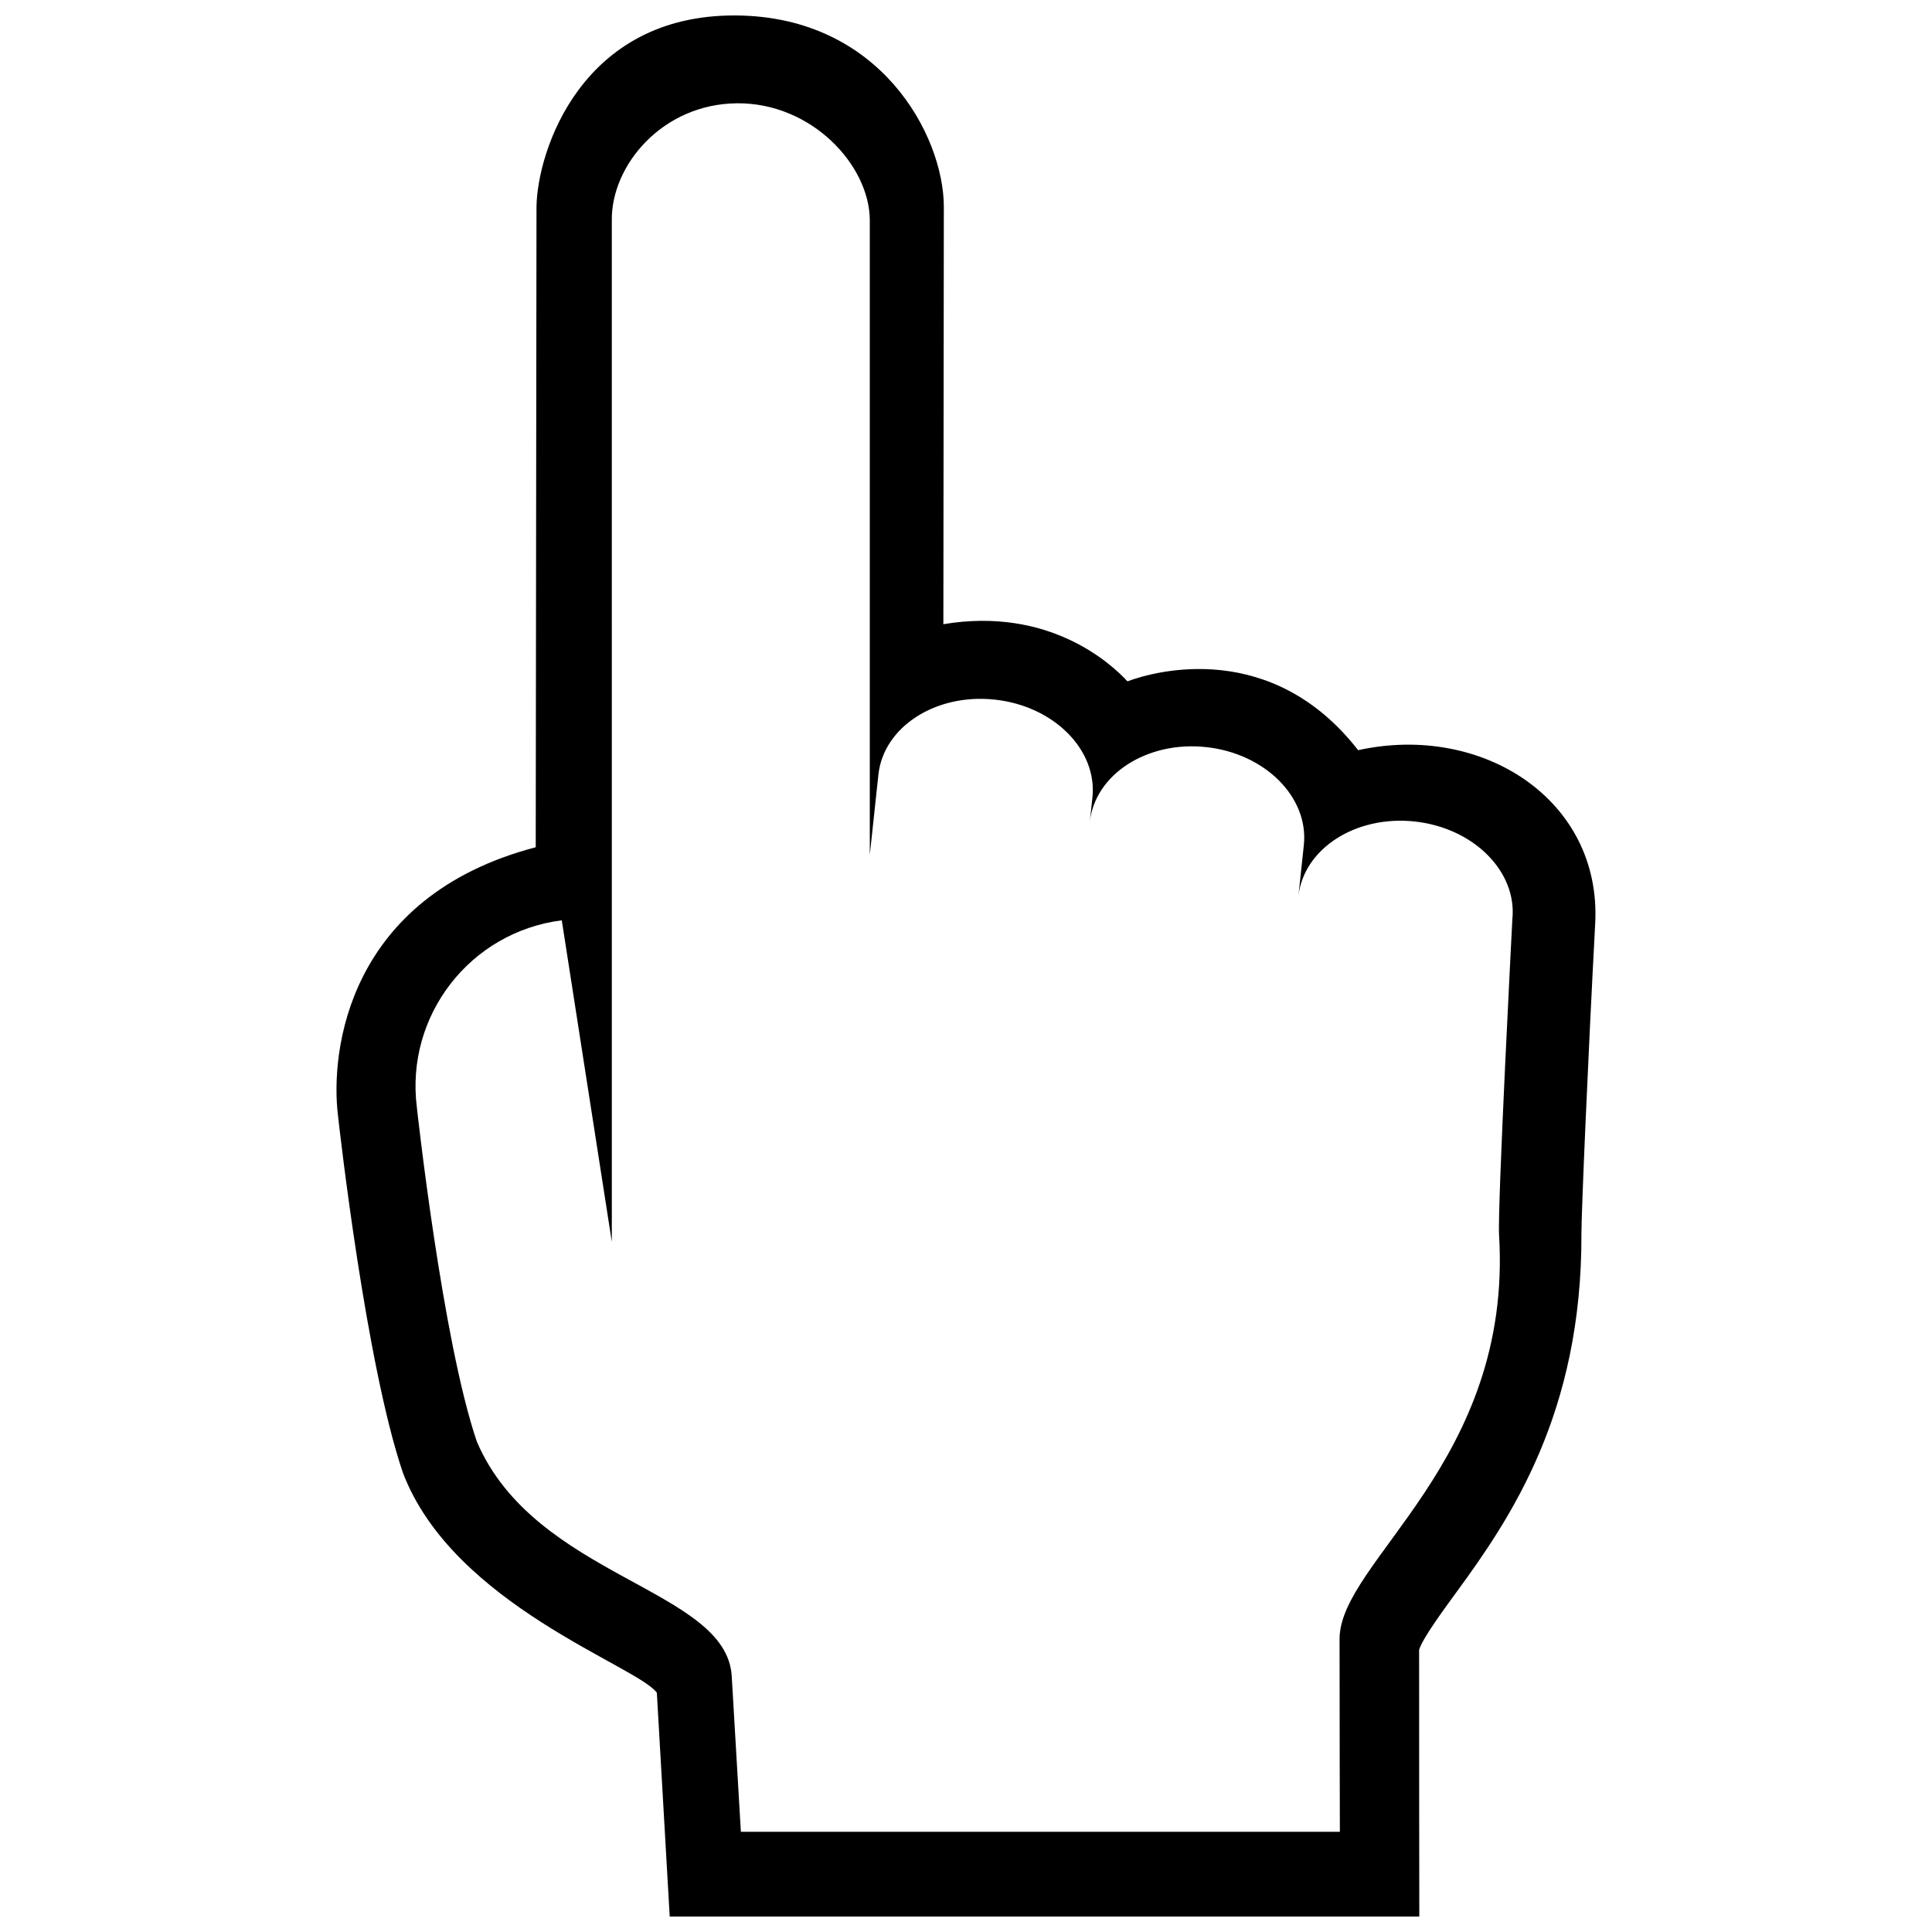 <?xml version="1.0" encoding="UTF-8"?>
<!-- Uploaded to: SVG Repo, www.svgrepo.com, Generator: SVG Repo Mixer Tools -->
<svg width="800px" height="800px" version="1.1" viewBox="144 144 512 512" xmlns="http://www.w3.org/2000/svg">
 <defs>
  <clipPath id="a">
   <path d="m233 148.09h334v503.81h-334z"/>
  </clipPath>
 </defs>
 <g clip-path="url(#a)">
  <path d="m512.95 337.83h0.012c0.02 0.035 0.039 0.066-0.012 0zm0.004 0c-0.004 0-0.004 0 0 0-0.055-0.07-0.023-0.035 0 0zm-9.039 4.973c0.027 0.035 0.047 0.066 0 0-22.824-29.332-53.551-21.098-61.129-18.242-4.348-4.715-20.758-19.828-48.785-15.145l0.125-110.63 0.004-0.082-0.004-0.082c-0.125-18.695-16.742-50.254-55.07-50.527-40.969-0.301-52.648 35.953-52.879 50.652l-0.203 169.78c-49.879 13.082-54.492 54.109-52.406 71.082 0.48 4.363 7.461 65.93 17.176 94.594 13.27 35.156 62.352 51.328 67.328 58.402l3.41 59.305h198.65s-0.074-49.984-0.051-70.695c0.84-2.891 6.297-10.359 9.941-15.336 14.254-19.488 33.246-47.359 33.074-94.852-0.02-5.414 1.715-45.969 3.652-82.336 1.711-32.742-29.945-53.137-62.832-45.883zm40.871 44.879s-3.969 76.102-3.516 83.586c3.656 60.129-42.273 86.387-42.273 107.06s0.082 51.117 0.082 51.117l-158.74 0.004s-1.055-17.965-2.422-41.25c-1.367-23.285-52.09-25.977-67.555-62.176-9.191-27.016-15.891-88.586-15.891-88.586-3.078-24.285 14.113-46.465 38.406-49.543l13.262 85.211-0.004-270.82c-0.117-14.496 13.418-30.754 33.199-30.914 19.785-0.152 35.055 16.398 35.172 30.895v168.26l2.277-21.215c1.355-12.676 15.156-21.59 30.816-19.91 15.664 1.672 27.262 13.312 25.902 25.98l-0.699 6.516c1.359-12.676 15.156-21.59 30.816-19.91 15.664 1.676 27.262 13.312 25.91 25.98 0 0-1.438 13.395-1.426 13.402 1.508-12.543 15.219-21.332 30.777-19.668 15.664 1.676 27.258 13.312 25.902 25.988z"/>
 </g>
</svg>